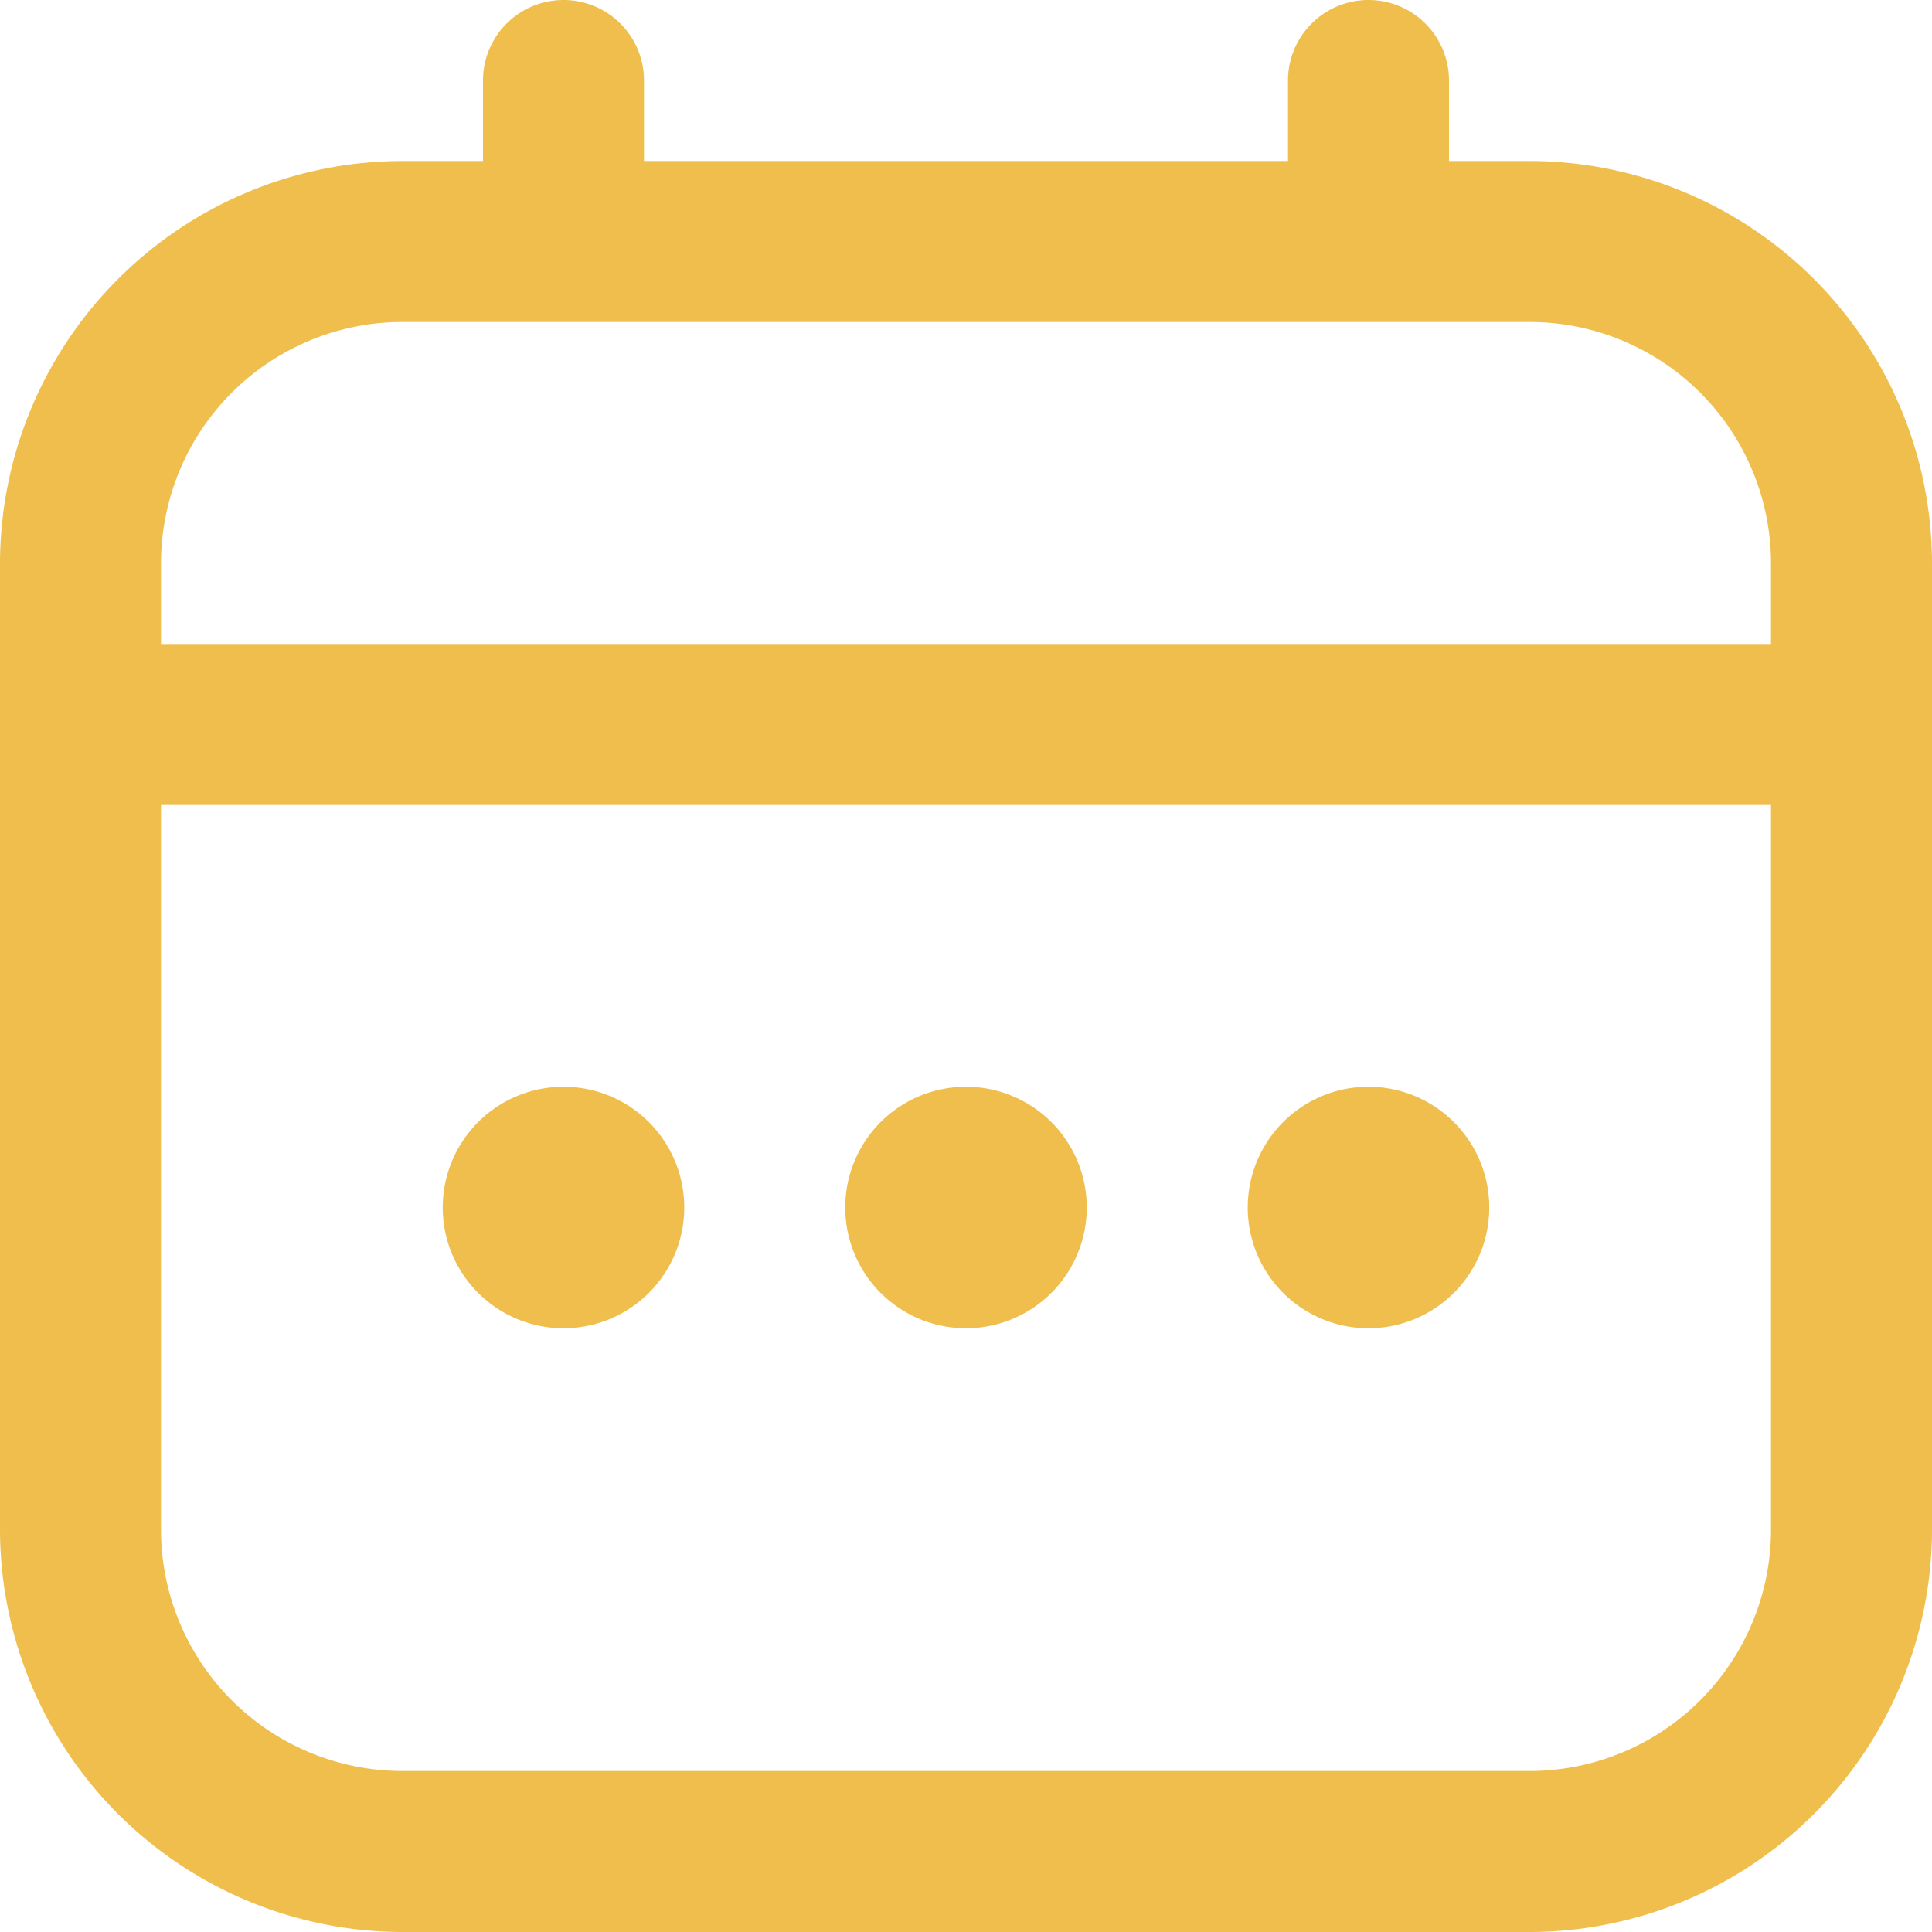 <svg width="24" height="24" fill="none" xmlns="http://www.w3.org/2000/svg"><g clip-path="url(#clip0_1_224)" fill="#EFBE4C"><path d="M19 2h-1V1a1 1 0 00-2 0v1H8V1a1 1 0 00-2 0v1H5a5.006 5.006 0 00-5 5v12a5.006 5.006 0 005 5h14a5.006 5.006 0 005-5V7a5.006 5.006 0 00-5-5zM2 7a3 3 0 013-3h14a3 3 0 013 3v1H2V7zm17 15H5a3 3 0 01-3-3v-9h20v9a3 3 0 01-3 3z"/><path d="M12 16.5a1.5 1.5 0 100-3 1.5 1.5 0 000 3zm-5 0a1.5 1.5 0 100-3 1.5 1.5 0 000 3zm10 0a1.5 1.5 0 100-3 1.5 1.5 0 000 3z"/></g><defs><clipPath id="clip0_1_224"><path fill="#fff" d="M0 0h24v24H0z"/></clipPath></defs></svg>